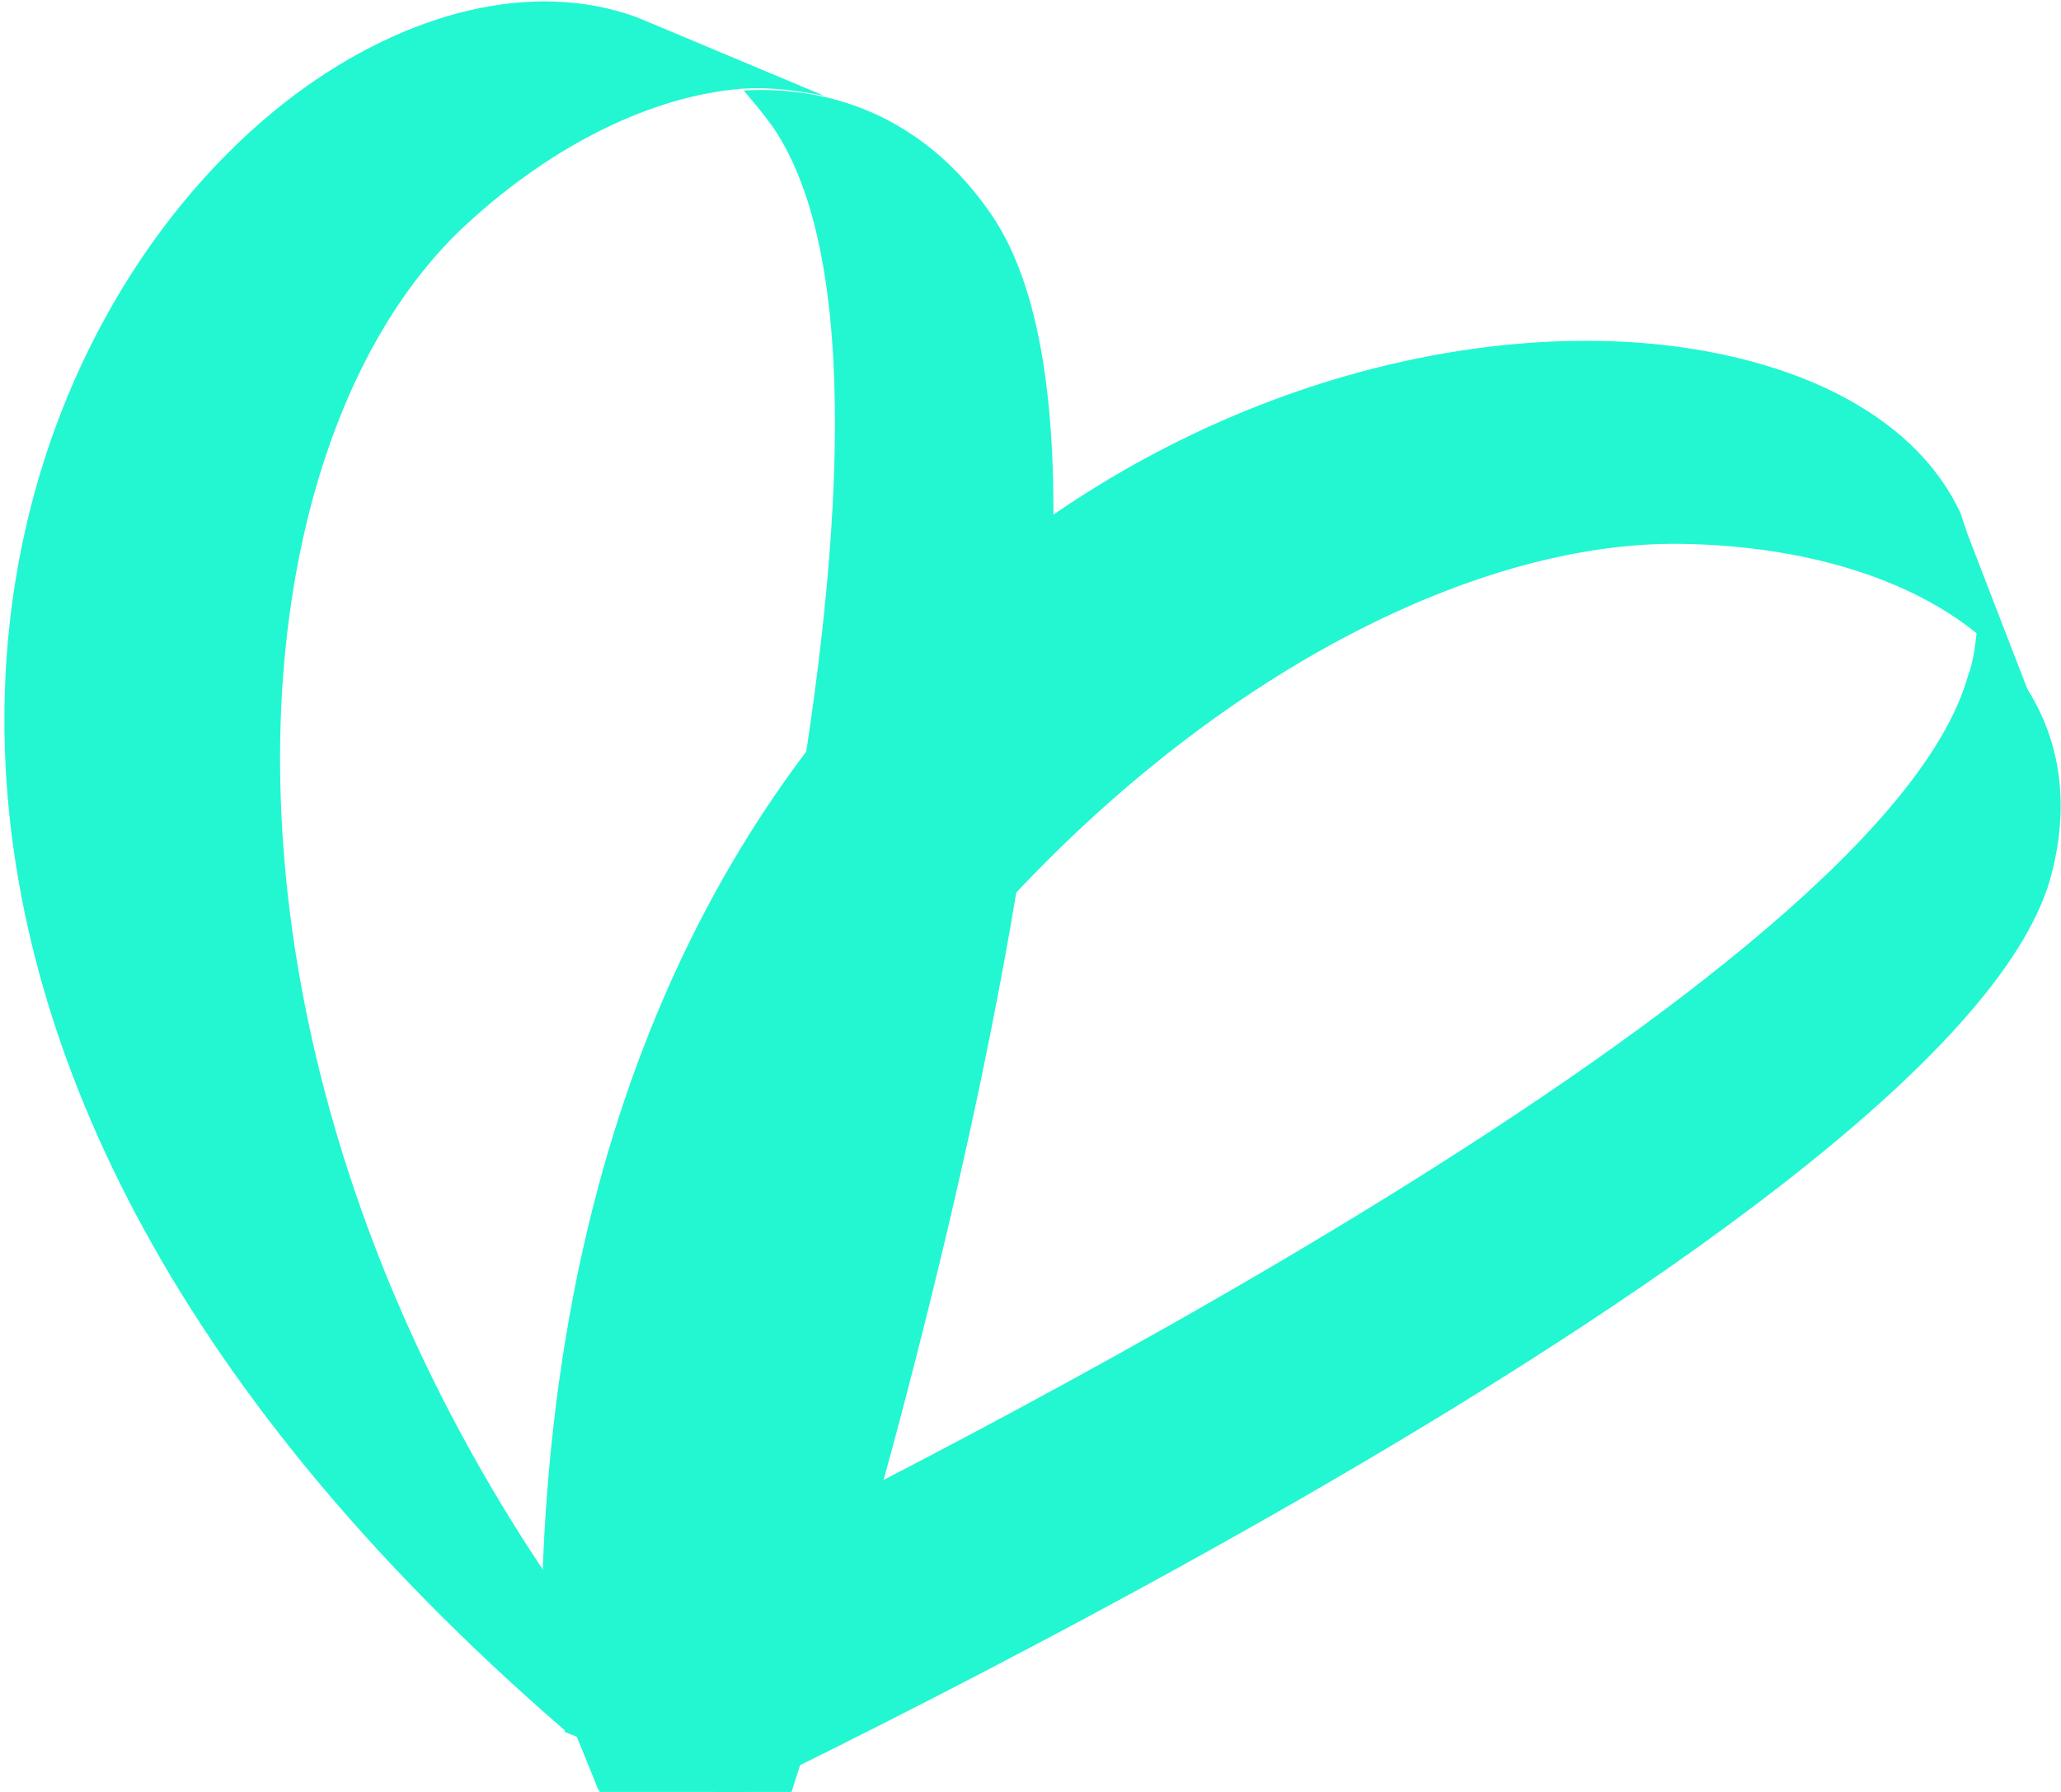 <svg width="115" height="100" enable-background="new 0 0 115 99.9" viewBox="0 0 115 99.9" xmlns="http://www.w3.org/2000/svg"><g clip-rule="evenodd" fill="#22F7D2" fill-rule="evenodd"><path d="m35.6 89.4c17.2-8.3 69.4-34.8 74.2-51.7.3-.8.4-1.6.5-2.5 3.9 3.3 5.7 8 4.1 13.8-5.8 20.2-79.6 54.2-79.6 54.2l-4.6-11.2s2-.9 5.4-2.6z"/><path d="m93.8 30.3c-21.6-.3-54.9 26.6-60.4 69.6.2.4-3.2-7.9-3.2-7.9 0-56.3 39-75.4 62.6-72.8 8 .9 14.2 4.2 16.6 9.4l.4 1.2 3.4 8.8c-.8-1.2-1.7-2.3-2.9-3.3-3.8-3.1-9.7-4.9-16.5-5z"/><path d="m33.2 91.2c5.2-17 20.1-69.4 9.9-84.2-.5-.7-1.1-1.4-1.6-2 5.3-.3 10.3 1.8 13.8 6.9 12.2 17.7-11.6 89.5-11.6 89.5l-12.2-4.8s.7-2 1.7-5.4z"/><path d="m26.1 12.4c-15.1 13.8-16.6 54.2 13.9 87.5.5.2-8.5-3.4-8.5-3.4-45-38.9-33.3-77.6-15-91.3 6.2-4.6 13.2-6.4 19-4.3l1.2.5 9.3 3.9c-1.5-.3-3-.5-4.6-.4-5 .4-10.5 3.1-15.3 7.5z"/></g></svg>